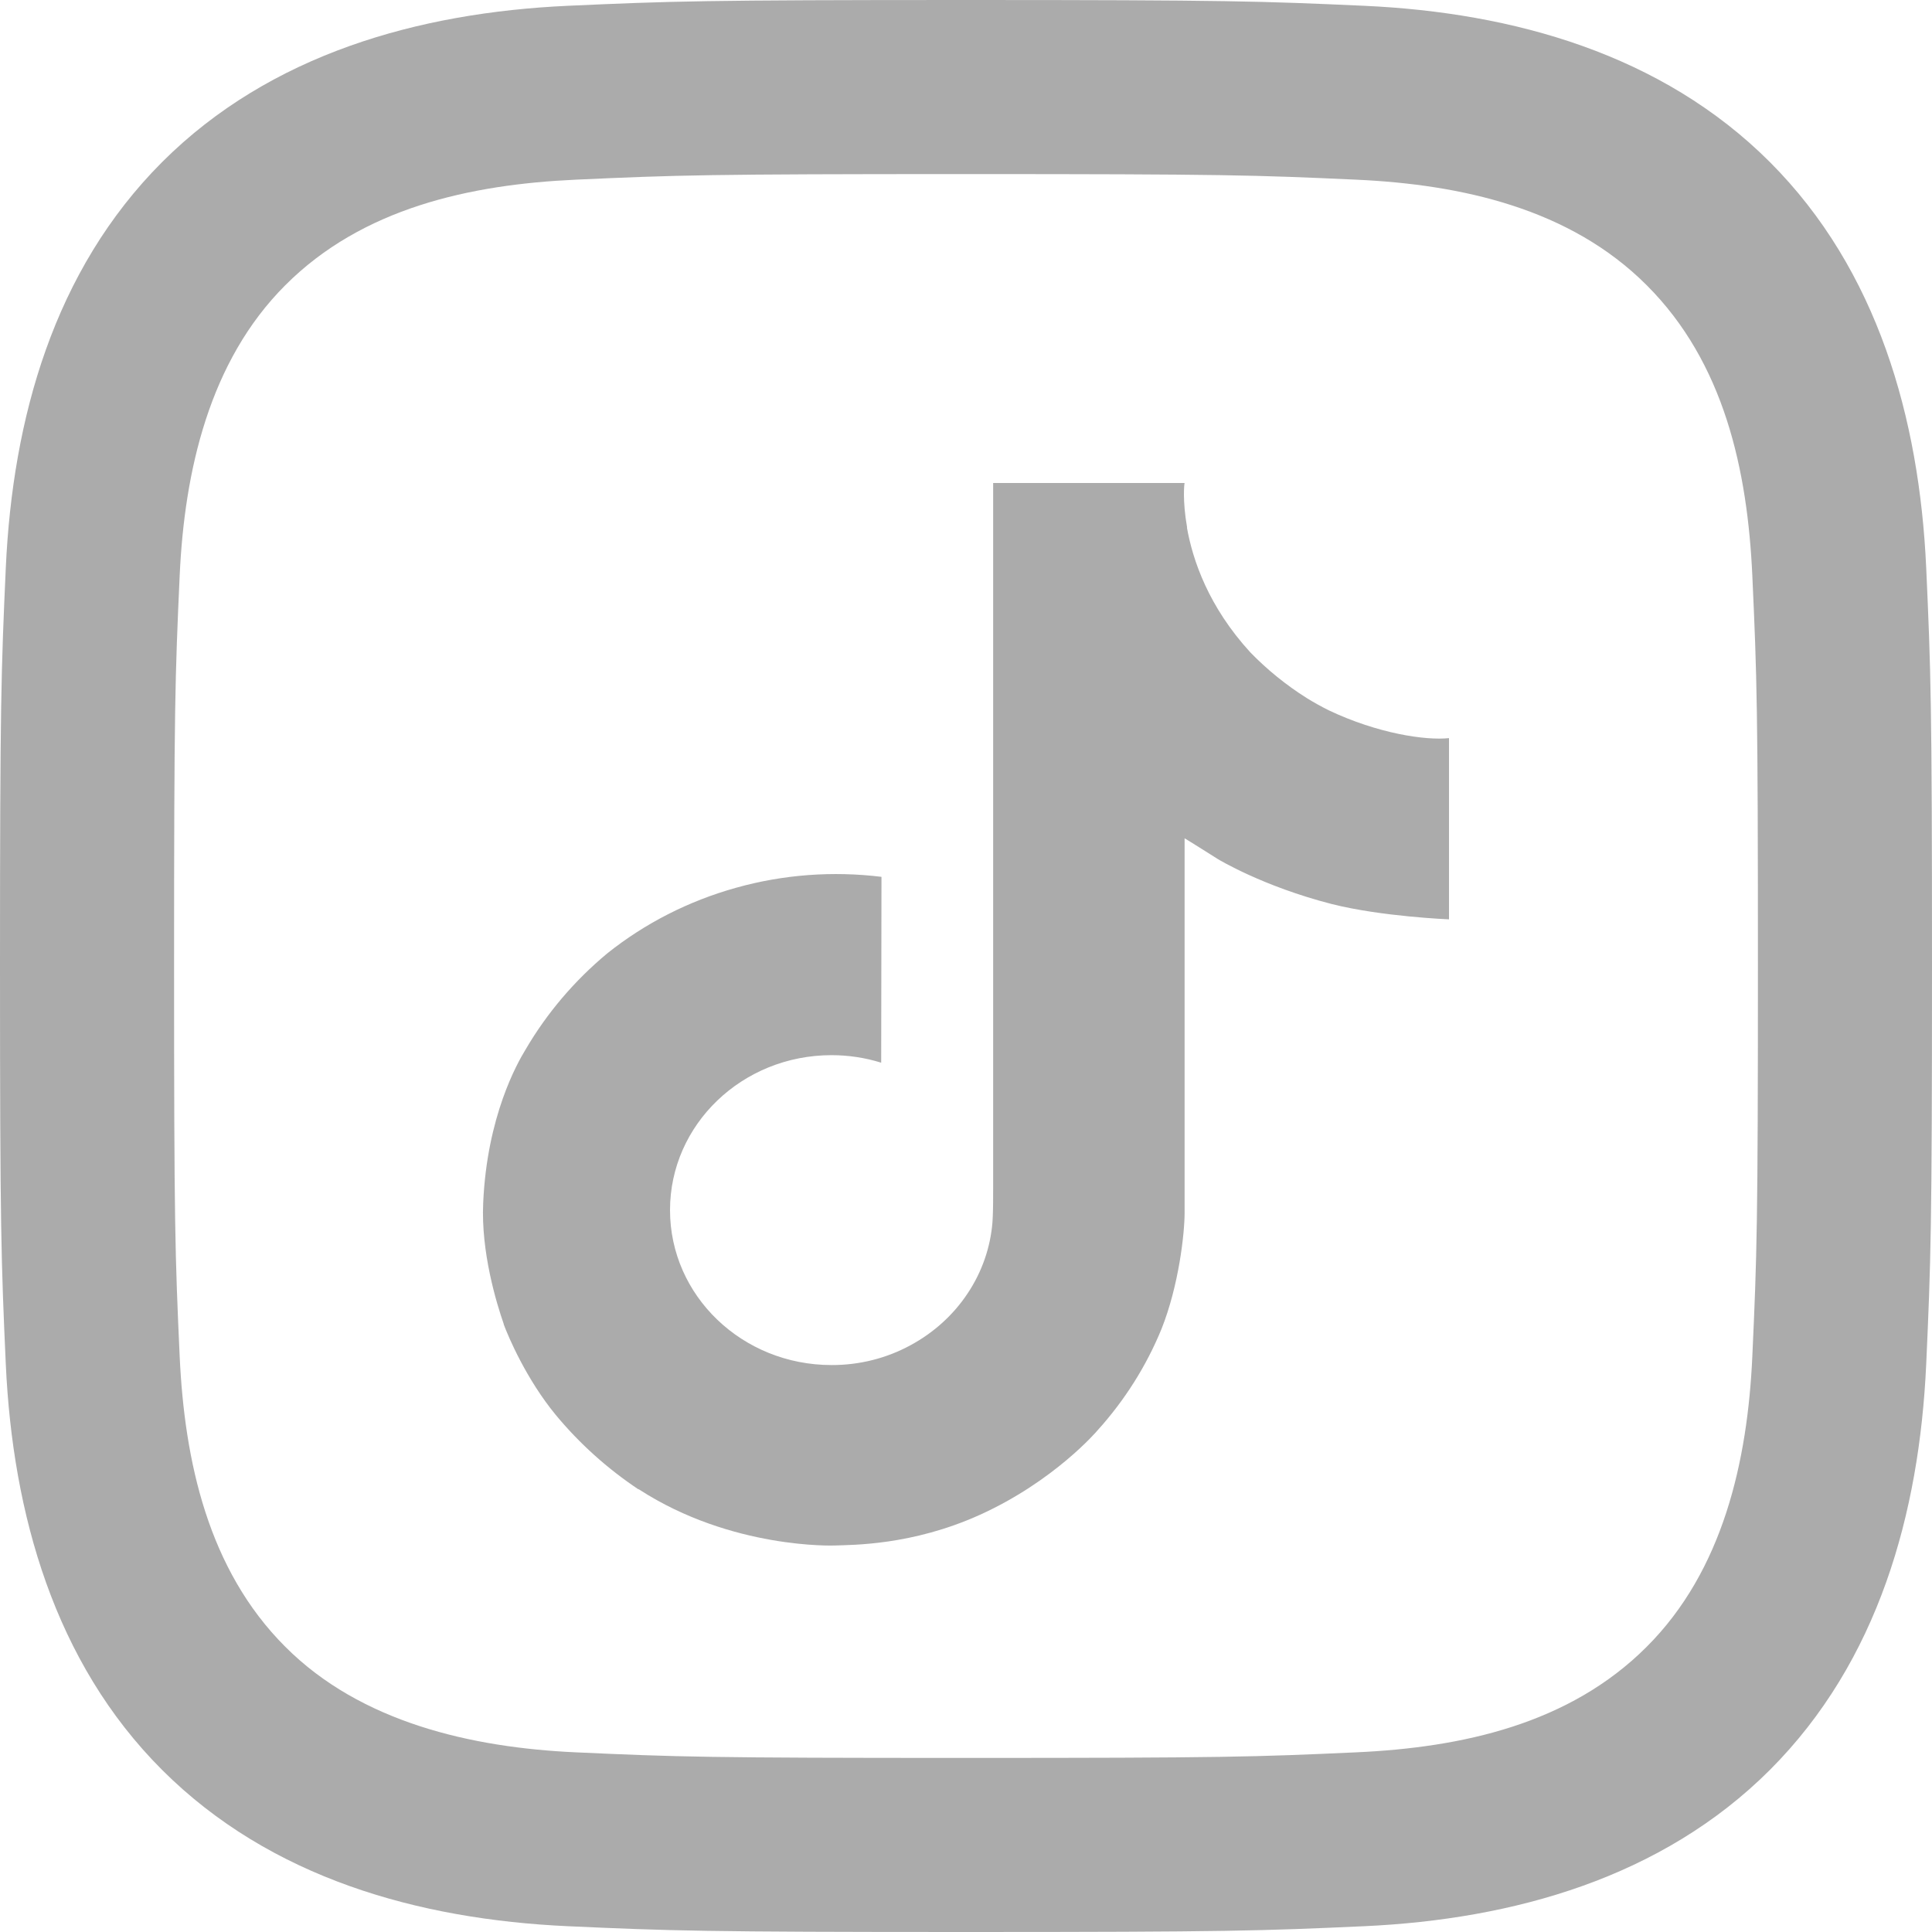 <svg width="20" height="20" viewBox="0 0 20 20" fill="none" xmlns="http://www.w3.org/2000/svg">
<g clip-path="url(#clip0_22_707)">
<path d="M10 1.802C12.67 1.802 12.987 1.812 14.041 1.86C15.131 1.91 16.253 2.158 17.047 2.953C17.849 3.754 18.09 4.866 18.14 5.959C18.188 7.013 18.198 7.33 18.198 10C18.198 12.67 18.188 12.987 18.14 14.041C18.091 15.125 17.837 16.258 17.047 17.047C16.246 17.849 15.135 18.09 14.041 18.14C12.987 18.188 12.67 18.198 10 18.198C7.33 18.198 7.013 18.188 5.959 18.14C4.883 18.091 3.735 17.831 2.953 17.047C2.155 16.25 1.91 15.127 1.86 14.041C1.812 12.987 1.802 12.67 1.802 10C1.802 7.33 1.812 7.013 1.86 5.959C1.909 4.879 2.166 3.739 2.953 2.953C3.752 2.152 4.868 1.91 5.959 1.86C7.013 1.812 7.33 1.802 10 1.802ZM10 0C7.284 0 6.943 0.012 5.877 0.06C4.331 0.131 2.796 0.561 1.678 1.678C0.557 2.8 0.131 4.332 0.06 5.877C0.012 6.943 0 7.284 0 10C0 12.716 0.012 13.057 0.06 14.123C0.131 15.668 0.562 17.207 1.678 18.322C2.799 19.442 4.333 19.869 5.877 19.94C6.943 19.988 7.284 20 10 20C12.716 20 13.057 19.988 14.123 19.94C15.668 19.869 17.205 19.438 18.322 18.322C19.444 17.199 19.869 15.668 19.94 14.123C19.988 13.057 20 12.716 20 10C20 7.284 19.988 6.943 19.94 5.877C19.869 4.331 19.438 2.795 18.322 1.678C17.203 0.559 15.664 0.13 14.123 0.06C13.057 0.012 12.716 0 10 0Z" fill="#ABABAB"/>
<path d="M13.755 7.353C13.677 7.314 13.601 7.272 13.527 7.226C13.314 7.092 13.118 6.933 12.944 6.754C12.509 6.279 12.347 5.798 12.287 5.461H12.289C12.239 5.181 12.26 5 12.263 5H10.281V12.305C10.281 12.403 10.281 12.5 10.277 12.596C10.277 12.608 10.276 12.619 10.275 12.632C10.275 12.637 10.275 12.642 10.274 12.648C10.274 12.649 10.274 12.651 10.274 12.652C10.253 12.914 10.165 13.167 10.017 13.389C9.87 13.611 9.667 13.795 9.427 13.925C9.178 14.061 8.895 14.132 8.608 14.131C7.684 14.131 6.936 13.414 6.936 12.527C6.936 11.641 7.684 10.923 8.608 10.923C8.782 10.923 8.956 10.949 9.122 11.001L9.125 9.077C8.62 9.015 8.108 9.053 7.62 9.19C7.131 9.326 6.678 9.557 6.288 9.868C5.947 10.151 5.66 10.489 5.44 10.866C5.356 11.003 5.041 11.556 5.002 12.453C4.978 12.961 5.139 13.489 5.215 13.707V13.711C5.263 13.84 5.449 14.278 5.753 14.647C5.998 14.943 6.287 15.203 6.611 15.419V15.414L6.616 15.419C7.575 16.04 8.639 15.999 8.639 15.999C8.823 15.992 9.44 15.999 10.14 15.683C10.917 15.332 11.36 14.809 11.36 14.809C11.642 14.497 11.867 14.141 12.024 13.757C12.203 13.308 12.263 12.769 12.263 12.553V8.678C12.287 8.691 12.607 8.893 12.607 8.893C12.607 8.893 13.069 9.175 13.788 9.359C14.304 9.489 15 9.517 15 9.517V7.641C14.756 7.667 14.261 7.593 13.755 7.353Z" fill="#ABABAB"/>
</g>
<defs>
<clipPath id="clip0_22_707">
<rect width="20" height="20" fill="white"/>
</clipPath>
</defs>
</svg>
